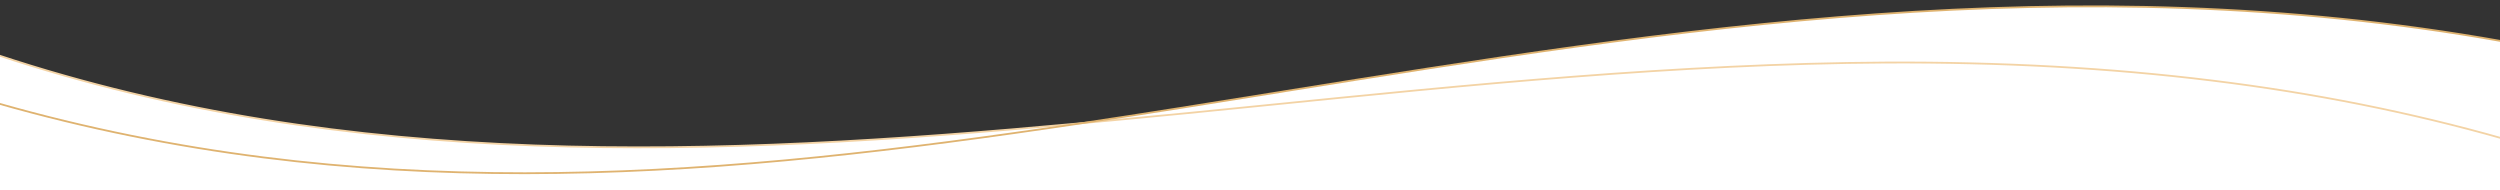 <svg id="_layer_1" data-name=" layer 1" xmlns="http://www.w3.org/2000/svg" preserveAspectRatio="none" viewBox="0 0 1366 104">
  <rect x="0" y="0" width="1366" height="104" fill="#333333" stroke="none"/>
  <defs>
    <style>
      .cls-1 {
        fill: #fff;
      }

      .cls-2, .cls-3, .cls-4 {
        fill: none;
      }

      .cls-3 {
        stroke: #f3d3a5;
      }

      .cls-3, .cls-4 {
        stroke-miterlimit: 10;
        vector-effect: non-scaling-stroke;
      }

      .cls-4 {
        stroke: #dfb370;
      }

      .cls-5 {
        clip-path: url(#clippath);
      }
    </style>
    <clipPath id="clippath">
      <rect class="cls-2" width="1366" height="104"/>
    </clipPath>
  </defs>
  <rect class="cls-2" width="1366" height="104"/>
  <path class="cls-2" d="M589.614,67.437c.562-.048,1.116-.105,1.677-.155,36.325-5.442,72.938-11.359,109.846-17.28h-.1c211.543-34.007,430.175-69.206,664.964-27.674V0H0v30.507c191.771,63.237,392.487,55.123,589.614,36.93Z"/>
  <path class="cls-1" d="M1030.393,34.17c-113.326.601-228.456,12.224-339.678,23.447-27.856,2.806-55.711,5.611-83.767,8.216-5.25.453-10.424.98-15.658,1.448-.558.084-1.119.172-1.677.255h.2-.2c-5.912.902-11.723,1.703-17.635,2.605C380.742,98.033,195.091,112.054,0,56.796v47.204h1366v-28.727c-99.936-28.194-209.726-41.701-335.607-41.103h0Z"/>
  <path class="cls-1" d="M701.036,50.002h.1c-36.908,5.921-73.521,11.837-109.846,17.28,5.234-.468,10.409-.996,15.658-1.448,28.056-2.605,55.912-5.411,83.767-8.216,111.222-11.222,226.352-22.846,339.678-23.447,125.88-.598,235.671,12.908,335.607,41.103V22.328c-234.789-41.532-453.422-6.333-664.964,27.674Z"/>
  <path class="cls-1" d="M571.978,70.142c5.912-.902,11.723-1.703,17.635-2.605.558-.083,1.119-.172,1.677-.255-.56.05-1.115.107-1.677.155C392.487,85.63,191.771,93.744,0,30.507v26.29c195.091,55.258,380.742,41.236,571.978,13.346h0Z"/>
  <g class="cls-5">
    <g>
      <path class="cls-3" d="M1367.366,75.653c-100.3-28.457-210.52-42.084-336.973-41.483h0c-113.326.601-228.456,12.224-339.678,23.447-27.856,2.806-55.711,5.611-83.767,8.216-5.812.501-11.523,1.102-17.335,1.603C392.019,85.673,190.818,93.789-1.366,30.062"/>
      <path class="cls-4" d="M1367.266,22.547c-235.27-41.884-454.307-6.613-666.23,27.455h.1c-37.475,6.012-74.649,12.024-111.523,17.535h.2-.2c-5.912.902-11.723,1.703-17.635,2.605h0C380.296,98.098,194.224,112.126-1.366,56.415"/>
    </g>
  </g>
</svg>